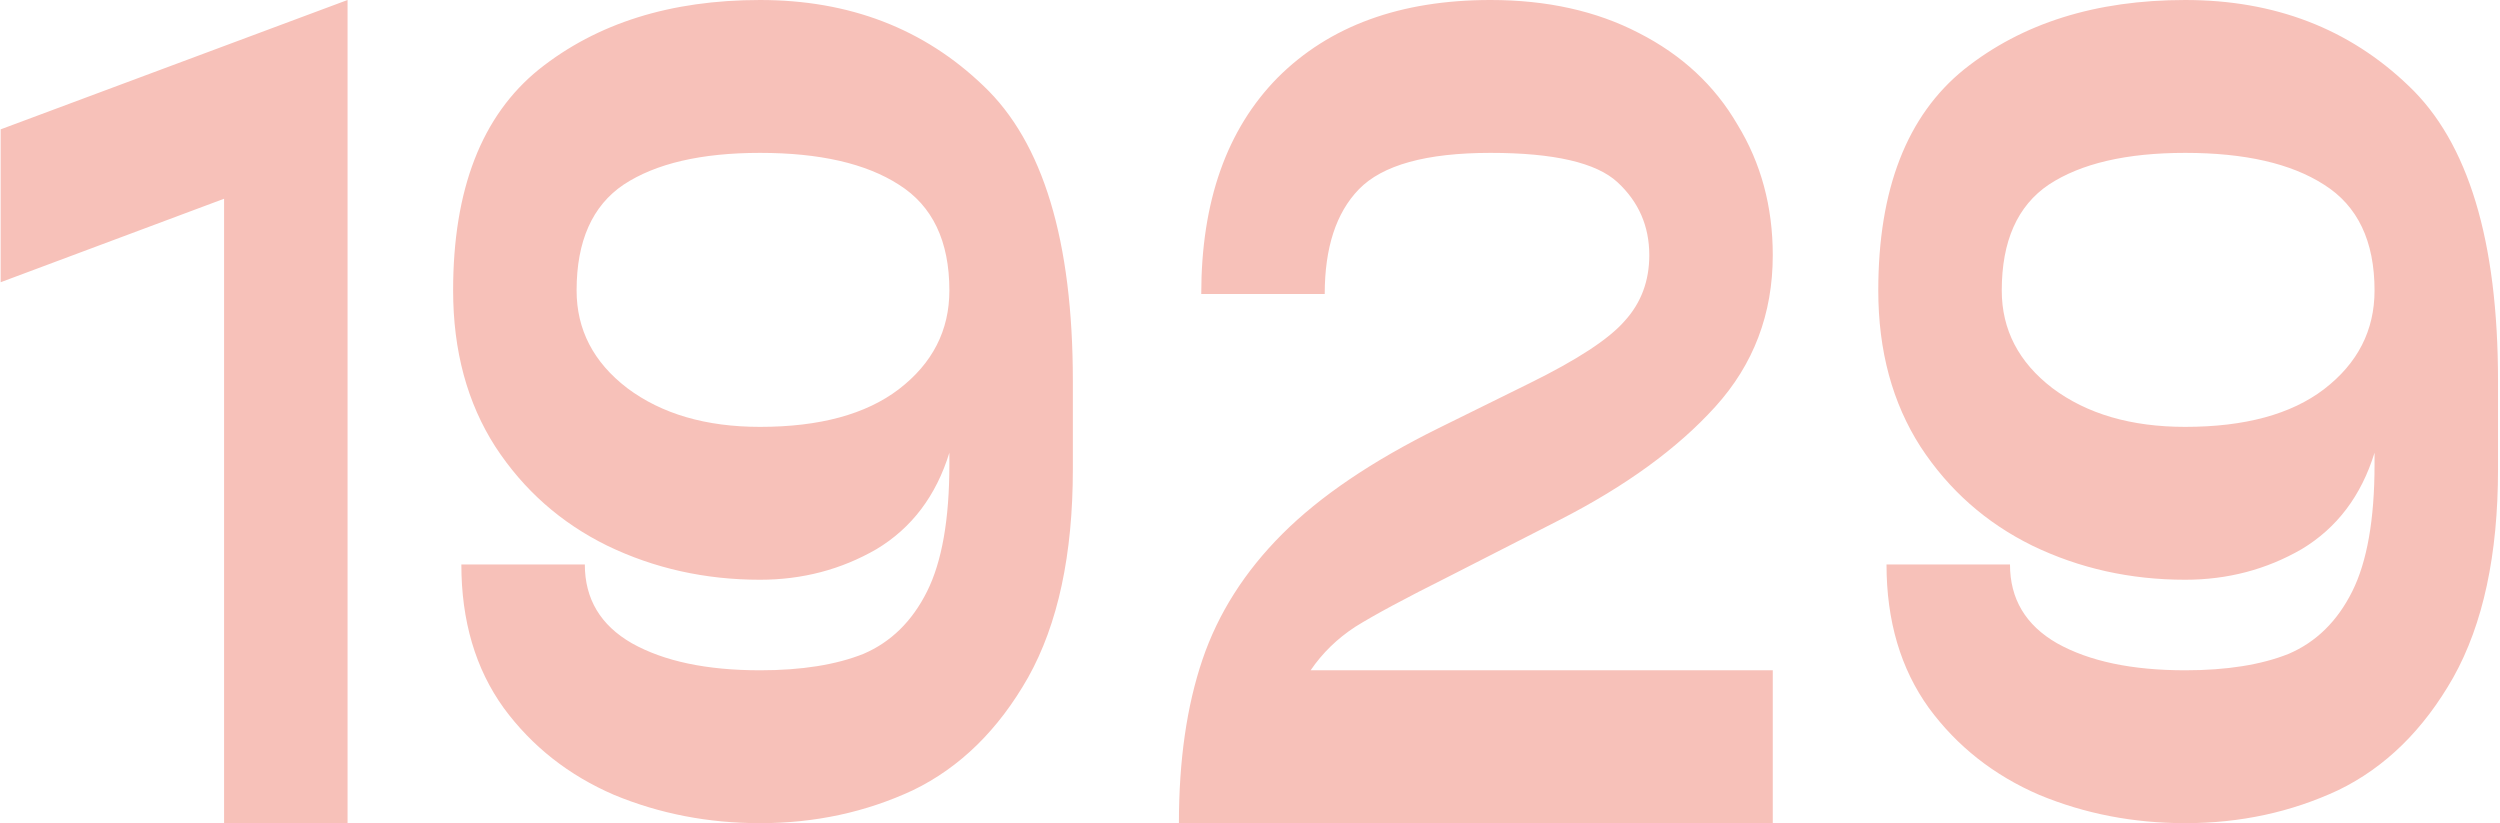 <?xml version="1.0" encoding="UTF-8"?> <svg xmlns="http://www.w3.org/2000/svg" width="1148" height="378" viewBox="0 0 1148 378" fill="none"> <path d="M0.3 59.4L159.6 -2.57492e-05V378H102.9V91.26L0.3 129.6V59.4ZM492.653 215.46C492.653 254.7 485.813 286.56 472.133 311.04C458.453 335.16 440.813 352.44 419.213 362.88C397.613 372.96 374.213 378 349.013 378C325.253 378 302.933 373.68 282.053 365.04C261.173 356.04 244.253 342.72 231.293 325.08C218.333 307.08 211.853 285.12 211.853 259.2H268.553C268.553 275.04 275.753 287.1 290.153 295.38C304.913 303.66 324.533 307.8 349.013 307.8C368.093 307.8 383.933 305.28 396.533 300.24C409.133 294.84 418.853 285.3 425.693 271.62C432.533 257.94 435.953 238.5 435.953 213.3V207.9C429.833 227.7 418.673 242.46 402.473 252.18C386.273 261.54 368.453 266.22 349.013 266.22C323.813 266.22 300.413 261 278.813 250.56C257.573 240.12 240.473 225 227.513 205.2C214.553 185.04 208.073 161.1 208.073 133.38C208.073 86.94 221.213 53.1 247.493 31.86C274.133 10.62 307.973 -2.57492e-05 349.013 -2.57492e-05C390.053 -2.57492e-05 424.253 13.14 451.613 39.42C478.973 65.34 492.653 110.52 492.653 174.96V215.46ZM435.953 133.38C435.953 110.7 428.213 94.5 412.733 84.78C397.613 75.06 376.373 70.2 349.013 70.2C322.013 70.2 301.133 75.06 286.373 84.78C271.973 94.5 264.773 110.7 264.773 133.38C264.773 151.38 272.513 166.32 287.993 178.2C303.833 190.08 324.173 196.02 349.013 196.02C376.373 196.02 397.613 190.26 412.733 178.74C428.213 166.86 435.953 151.74 435.953 133.38ZM665.555 264.6C645.395 274.68 630.995 282.42 622.355 287.82C614.075 293.22 607.235 299.88 601.835 307.8H814.055V378H541.355C541.355 349.2 544.955 324.18 552.155 302.94C559.355 281.7 571.595 262.44 588.875 245.16C606.155 227.88 630.095 211.68 660.695 196.56L702.275 176.04C724.235 165.24 738.815 155.7 746.015 147.42C753.575 139.14 757.355 129.06 757.355 117.18C757.355 103.86 752.495 92.7 742.775 83.7C733.055 74.7 713.615 70.2 684.455 70.2C654.935 70.2 634.775 75.78 623.975 86.94C613.535 97.74 608.315 113.76 608.315 135H551.615C551.615 92.52 563.315 59.4 586.715 35.64C610.475 11.88 643.055 -2.57492e-05 684.455 -2.57492e-05C710.375 -2.57492e-05 733.055 5.04 752.495 15.12C772.295 25.2 787.415 39.24 797.855 57.24C808.655 74.88 814.055 94.86 814.055 117.18C814.055 144.18 805.235 167.4 787.595 186.84C770.315 205.92 746.555 223.2 716.315 238.68L665.555 264.6ZM1147.09 215.46C1147.09 254.7 1140.25 286.56 1126.57 311.04C1112.89 335.16 1095.25 352.44 1073.65 362.88C1052.05 372.96 1028.65 378 1003.45 378C979.687 378 957.367 373.68 936.487 365.04C915.607 356.04 898.687 342.72 885.727 325.08C872.767 307.08 866.287 285.12 866.287 259.2H922.987C922.987 275.04 930.187 287.1 944.587 295.38C959.347 303.66 978.967 307.8 1003.45 307.8C1022.53 307.8 1038.37 305.28 1050.97 300.24C1063.57 294.84 1073.29 285.3 1080.13 271.62C1086.97 257.94 1090.39 238.5 1090.39 213.3V207.9C1084.27 227.7 1073.11 242.46 1056.91 252.18C1040.71 261.54 1022.89 266.22 1003.45 266.22C978.247 266.22 954.847 261 933.247 250.56C912.007 240.12 894.907 225 881.947 205.2C868.987 185.04 862.507 161.1 862.507 133.38C862.507 86.94 875.647 53.1 901.927 31.86C928.567 10.62 962.407 -2.57492e-05 1003.45 -2.57492e-05C1044.49 -2.57492e-05 1078.69 13.14 1106.05 39.42C1133.41 65.34 1147.09 110.52 1147.09 174.96V215.46ZM1090.39 133.38C1090.39 110.7 1082.65 94.5 1067.17 84.78C1052.05 75.06 1030.81 70.2 1003.45 70.2C976.447 70.2 955.567 75.06 940.807 84.78C926.407 94.5 919.207 110.7 919.207 133.38C919.207 151.38 926.947 166.32 942.427 178.2C958.267 190.08 978.607 196.02 1003.45 196.02C1030.81 196.02 1052.05 190.26 1067.17 178.74C1082.65 166.86 1090.39 151.74 1090.39 133.38Z" fill="#F7C1B9"></path> </svg> 